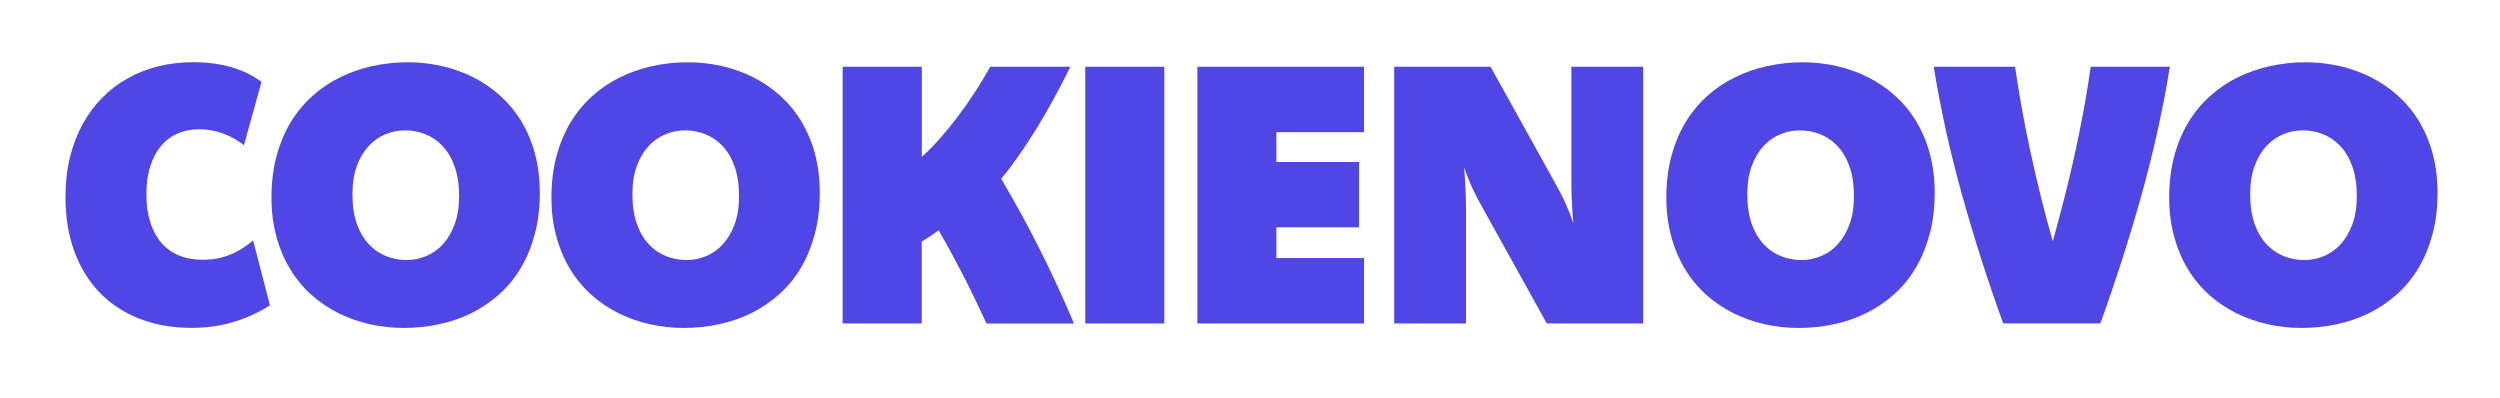<svg width="358" height="57" viewBox="0 0 358 57" fill="none" xmlns="http://www.w3.org/2000/svg">
<path d="M34.932 20.791C34.028 20.064 33.016 19.506 31.907 19.106C30.798 18.705 29.665 18.511 28.495 18.511C27.326 18.511 26.362 18.718 25.434 19.118C24.506 19.518 23.71 20.124 23.059 20.901C22.396 21.689 21.89 22.659 21.516 23.823C21.142 24.988 20.962 26.322 20.962 27.825C20.962 29.329 21.142 30.627 21.504 31.779C21.866 32.931 22.384 33.913 23.071 34.726C23.758 35.539 24.602 36.157 25.602 36.569C26.603 36.994 27.736 37.2 29.014 37.2C29.713 37.2 30.388 37.139 31.015 37.03C31.654 36.921 32.256 36.751 32.859 36.509C33.45 36.278 34.028 35.987 34.583 35.648C35.137 35.308 35.691 34.896 36.246 34.435L38.657 43.725C37.029 44.756 35.282 45.556 33.425 46.114C31.569 46.672 29.556 46.951 27.398 46.951C24.686 46.951 22.227 46.514 20.009 45.653C17.791 44.792 15.887 43.555 14.32 41.942C12.741 40.329 11.524 38.364 10.668 36.06C9.812 33.744 9.378 31.148 9.378 28.25C9.378 26.212 9.583 24.333 10.005 22.586C10.427 20.84 11.029 19.263 11.801 17.832C12.584 16.401 13.524 15.128 14.621 14.012C15.718 12.896 16.948 11.962 18.298 11.21C19.648 10.447 21.118 9.876 22.698 9.488C24.276 9.1 25.928 8.906 27.664 8.906C29.652 8.906 31.473 9.149 33.124 9.622C34.775 10.095 36.222 10.798 37.451 11.732L34.932 20.791Z" fill="#4F46E5"/>
<path d="M58.401 8.918C60.052 8.918 61.655 9.1 63.234 9.452C64.814 9.804 66.296 10.337 67.694 11.029C69.093 11.732 70.37 12.593 71.552 13.636C72.721 14.679 73.745 15.892 74.601 17.287C75.457 18.681 76.12 20.233 76.59 21.956C77.06 23.678 77.301 25.57 77.301 27.619C77.301 29.778 77.06 31.755 76.578 33.538C76.096 35.332 75.433 36.945 74.577 38.377C73.721 39.807 72.697 41.069 71.491 42.136C70.286 43.215 68.972 44.113 67.526 44.828C66.079 45.544 64.524 46.078 62.885 46.429C61.233 46.781 59.546 46.963 57.798 46.963C56.147 46.963 54.544 46.781 52.965 46.429C51.386 46.078 49.891 45.544 48.492 44.853C47.082 44.149 45.792 43.288 44.623 42.245C43.454 41.202 42.441 39.989 41.586 38.595C40.742 37.212 40.067 35.648 39.597 33.926C39.115 32.203 38.873 30.312 38.873 28.262C38.873 26.212 39.115 24.163 39.597 22.368C40.079 20.573 40.754 18.96 41.61 17.529C42.478 16.098 43.514 14.849 44.708 13.77C45.901 12.69 47.227 11.793 48.685 11.077C50.132 10.362 51.675 9.828 53.326 9.464C54.977 9.1 56.665 8.918 58.413 8.918H58.401ZM57.991 18.669C57.027 18.669 56.099 18.851 55.194 19.227C54.29 19.603 53.483 20.161 52.784 20.925C52.085 21.689 51.518 22.635 51.096 23.787C50.674 24.939 50.469 26.285 50.469 27.837C50.469 29.475 50.686 30.882 51.108 32.07C51.53 33.259 52.109 34.217 52.82 34.981C53.531 35.745 54.351 36.303 55.291 36.679C56.231 37.055 57.195 37.236 58.208 37.236C59.221 37.236 60.1 37.055 61.017 36.679C61.92 36.303 62.728 35.745 63.427 34.969C64.126 34.205 64.693 33.246 65.115 32.094C65.537 30.942 65.742 29.596 65.742 28.044C65.742 26.491 65.525 25.024 65.103 23.835C64.681 22.647 64.102 21.689 63.391 20.925C62.68 20.161 61.86 19.603 60.92 19.227C59.992 18.851 59.016 18.669 58.003 18.669H57.991Z" fill="#4F46E5"/>
<path d="M98.492 8.918C100.143 8.918 101.747 9.1 103.326 9.452C104.905 9.804 106.387 10.337 107.786 11.029C109.184 11.732 110.462 12.593 111.643 13.636C112.812 14.679 113.837 15.892 114.693 17.287C115.548 18.681 116.211 20.233 116.681 21.956C117.152 23.678 117.393 25.57 117.393 27.619C117.393 29.778 117.152 31.755 116.669 33.538C116.187 35.332 115.524 36.945 114.668 38.377C113.813 39.807 112.788 41.069 111.583 42.136C110.377 43.215 109.063 44.113 107.617 44.828C106.17 45.544 104.615 46.078 102.976 46.429C101.325 46.781 99.637 46.963 97.889 46.963C96.238 46.963 94.635 46.781 93.056 46.429C91.477 46.078 89.982 45.544 88.584 44.853C87.174 44.149 85.884 43.288 84.715 42.245C83.545 41.202 82.533 39.989 81.677 38.595C80.833 37.212 80.158 35.648 79.688 33.926C79.206 32.203 78.965 30.312 78.965 28.262C78.965 26.212 79.206 24.163 79.688 22.368C80.17 20.573 80.845 18.96 81.701 17.529C82.569 16.098 83.606 14.849 84.799 13.77C85.992 12.69 87.318 11.793 88.777 11.077C90.223 10.362 91.766 9.828 93.417 9.464C95.069 9.1 96.756 8.918 98.504 8.918H98.492ZM98.082 18.669C97.118 18.669 96.19 18.851 95.286 19.227C94.382 19.603 93.574 20.161 92.875 20.925C92.176 21.689 91.609 22.635 91.188 23.787C90.766 24.939 90.561 26.285 90.561 27.837C90.561 29.475 90.778 30.882 91.2 32.07C91.621 33.259 92.2 34.217 92.911 34.981C93.622 35.745 94.442 36.303 95.382 36.679C96.322 37.055 97.287 37.236 98.299 37.236C99.312 37.236 100.192 37.055 101.108 36.679C102.012 36.303 102.819 35.745 103.519 34.969C104.218 34.205 104.784 33.246 105.206 32.094C105.628 30.942 105.833 29.596 105.833 28.044C105.833 26.491 105.616 25.024 105.194 23.835C104.772 22.647 104.194 21.689 103.482 20.925C102.771 20.161 101.952 19.603 101.011 19.227C100.083 18.851 99.107 18.669 98.094 18.669H98.082Z" fill="#4F46E5"/>
<path d="M120.683 9.561H132.002V22.465C132.822 21.725 133.653 20.888 134.473 19.967C135.293 19.045 136.124 18.038 136.944 16.971C137.764 15.904 138.595 14.74 139.403 13.503C140.223 12.266 141.018 10.956 141.814 9.561H153.277C151.65 12.872 149.986 15.892 148.311 18.608C146.623 21.325 144.984 23.654 143.369 25.606C145.285 28.832 147.13 32.191 148.889 35.696C150.649 39.201 152.289 42.742 153.795 46.332H141.271C140.717 45.156 140.187 44.016 139.656 42.912C139.126 41.809 138.595 40.717 138.029 39.626C137.462 38.534 136.896 37.455 136.305 36.351C135.715 35.26 135.076 34.132 134.413 32.98C133.979 33.295 133.569 33.574 133.171 33.841C132.773 34.108 132.388 34.362 131.99 34.605V46.32H120.671V9.561H120.683Z" fill="#4F46E5"/>
<path d="M166.729 46.32H155.41V9.561H166.729V46.32Z" fill="#4F46E5"/>
<path d="M195.321 18.924H182.773V23.193H194.622V32.555H182.773V36.958H195.321V46.32H171.466V9.561H195.321V18.924Z" fill="#4F46E5"/>
<path d="M235.303 46.32H221.502L212.353 29.839C211.774 28.82 211.256 27.825 210.81 26.855C210.364 25.885 209.978 24.903 209.653 23.92C209.737 24.903 209.809 25.885 209.858 26.88C209.906 27.874 209.93 28.856 209.93 29.839V46.32H199.648V9.561H213.45L222.599 26.043C223.177 27.049 223.695 28.032 224.141 29.014C224.587 29.996 224.973 30.979 225.299 31.961C225.214 30.979 225.142 29.984 225.094 28.977C225.045 27.971 225.021 26.989 225.021 26.043V9.561H235.303V46.32Z" fill="#4F46E5"/>
<path d="M258.145 8.918C259.797 8.918 261.4 9.1 262.979 9.452C264.558 9.804 266.041 10.337 267.439 11.029C268.837 11.732 270.115 12.593 271.296 13.636C272.465 14.679 273.49 15.892 274.346 17.287C275.202 18.681 275.865 20.233 276.335 21.956C276.805 23.678 277.046 25.57 277.046 27.619C277.046 29.778 276.805 31.755 276.323 33.538C275.841 35.332 275.178 36.945 274.322 38.377C273.466 39.807 272.441 41.069 271.236 42.136C270.031 43.215 268.717 44.113 267.27 44.828C265.824 45.544 264.269 46.078 262.629 46.429C260.978 46.781 259.291 46.963 257.543 46.963C255.891 46.963 254.288 46.781 252.709 46.429C251.13 46.078 249.635 45.544 248.237 44.853C246.827 44.149 245.537 43.288 244.368 42.245C243.199 41.202 242.186 39.989 241.33 38.595C240.487 37.212 239.811 35.648 239.341 33.926C238.859 32.203 238.618 30.312 238.618 28.262C238.618 26.212 238.859 24.163 239.341 22.368C239.824 20.573 240.499 18.96 241.354 17.529C242.222 16.098 243.259 14.849 244.452 13.77C245.646 12.69 246.971 11.793 248.43 11.077C249.876 10.362 251.419 9.828 253.071 9.464C254.722 9.1 256.41 8.918 258.157 8.918H258.145ZM257.736 18.669C256.771 18.669 255.843 18.851 254.939 19.227C254.035 19.603 253.227 20.161 252.528 20.925C251.829 21.689 251.263 22.635 250.841 23.787C250.419 24.939 250.214 26.285 250.214 27.837C250.214 29.475 250.431 30.882 250.853 32.07C251.275 33.259 251.853 34.217 252.564 34.981C253.276 35.745 254.095 36.303 255.036 36.679C255.976 37.055 256.94 37.236 257.953 37.236C258.965 37.236 259.845 37.055 260.761 36.679C261.665 36.303 262.473 35.745 263.172 34.969C263.871 34.205 264.438 33.246 264.859 32.094C265.281 30.942 265.486 29.596 265.486 28.044C265.486 26.491 265.269 25.024 264.847 23.835C264.425 22.647 263.847 21.689 263.136 20.925C262.425 20.161 261.605 19.603 260.665 19.227C259.737 18.851 258.76 18.669 257.748 18.669H257.736Z" fill="#4F46E5"/>
<path d="M310.725 9.561C309.748 15.613 308.386 21.737 306.663 27.935C304.927 34.132 302.962 40.256 300.768 46.308H286.858C284.664 40.256 282.699 34.132 280.976 27.935C279.24 21.737 277.89 15.613 276.914 9.561H288.558C288.847 11.574 289.184 13.624 289.558 15.71C289.932 17.784 290.354 19.882 290.812 21.98C291.27 24.09 291.764 26.188 292.282 28.286C292.801 30.384 293.367 32.482 293.958 34.544C294.536 32.47 295.103 30.384 295.633 28.286C296.164 26.188 296.67 24.078 297.128 21.98C297.586 19.882 298.008 17.784 298.394 15.71C298.767 13.636 299.105 11.586 299.394 9.561H310.701H310.725Z" fill="#4F46E5"/>
<path d="M330.155 8.918C331.807 8.918 333.41 9.1 334.989 9.452C336.568 9.804 338.05 10.337 339.449 11.029C340.847 11.732 342.125 12.593 343.306 13.636C344.475 14.679 345.5 15.892 346.356 17.287C347.211 18.681 347.874 20.233 348.344 21.956C348.815 23.678 349.056 25.57 349.056 27.619C349.056 29.778 348.815 31.755 348.332 33.538C347.85 35.332 347.187 36.945 346.331 38.377C345.476 39.807 344.451 41.069 343.246 42.136C342.04 43.215 340.726 44.113 339.28 44.828C337.834 45.544 336.279 46.078 334.639 46.429C332.988 46.781 331.3 46.963 329.552 46.963C327.901 46.963 326.298 46.781 324.719 46.429C323.14 46.078 321.645 45.544 320.247 44.853C318.837 44.149 317.547 43.288 316.378 42.245C315.208 41.202 314.196 39.989 313.34 38.595C312.496 37.212 311.821 35.648 311.351 33.926C310.869 32.203 310.628 30.312 310.628 28.262C310.628 26.212 310.869 24.163 311.351 22.368C311.833 20.573 312.508 18.96 313.364 17.529C314.232 16.098 315.269 14.849 316.462 13.77C317.655 12.69 318.981 11.793 320.44 11.077C321.886 10.362 323.429 9.828 325.081 9.464C326.732 9.1 328.419 8.918 330.167 8.918H330.155ZM329.745 18.669C328.781 18.669 327.853 18.851 326.949 19.227C326.045 19.603 325.237 20.161 324.538 20.925C323.839 21.689 323.272 22.635 322.851 23.787C322.429 24.939 322.224 26.285 322.224 27.837C322.224 29.475 322.441 30.882 322.863 32.07C323.284 33.259 323.863 34.217 324.574 34.981C325.285 35.745 326.105 36.303 327.045 36.679C327.985 37.055 328.95 37.236 329.962 37.236C330.975 37.236 331.855 37.055 332.771 36.679C333.675 36.303 334.483 35.745 335.182 34.969C335.881 34.205 336.447 33.246 336.869 32.094C337.291 30.942 337.496 29.596 337.496 28.044C337.496 26.491 337.279 25.024 336.857 23.835C336.435 22.647 335.857 21.689 335.145 20.925C334.434 20.161 333.615 19.603 332.674 19.227C331.746 18.851 330.77 18.669 329.757 18.669H329.745Z" fill="#4F46E5"/>
</svg>
